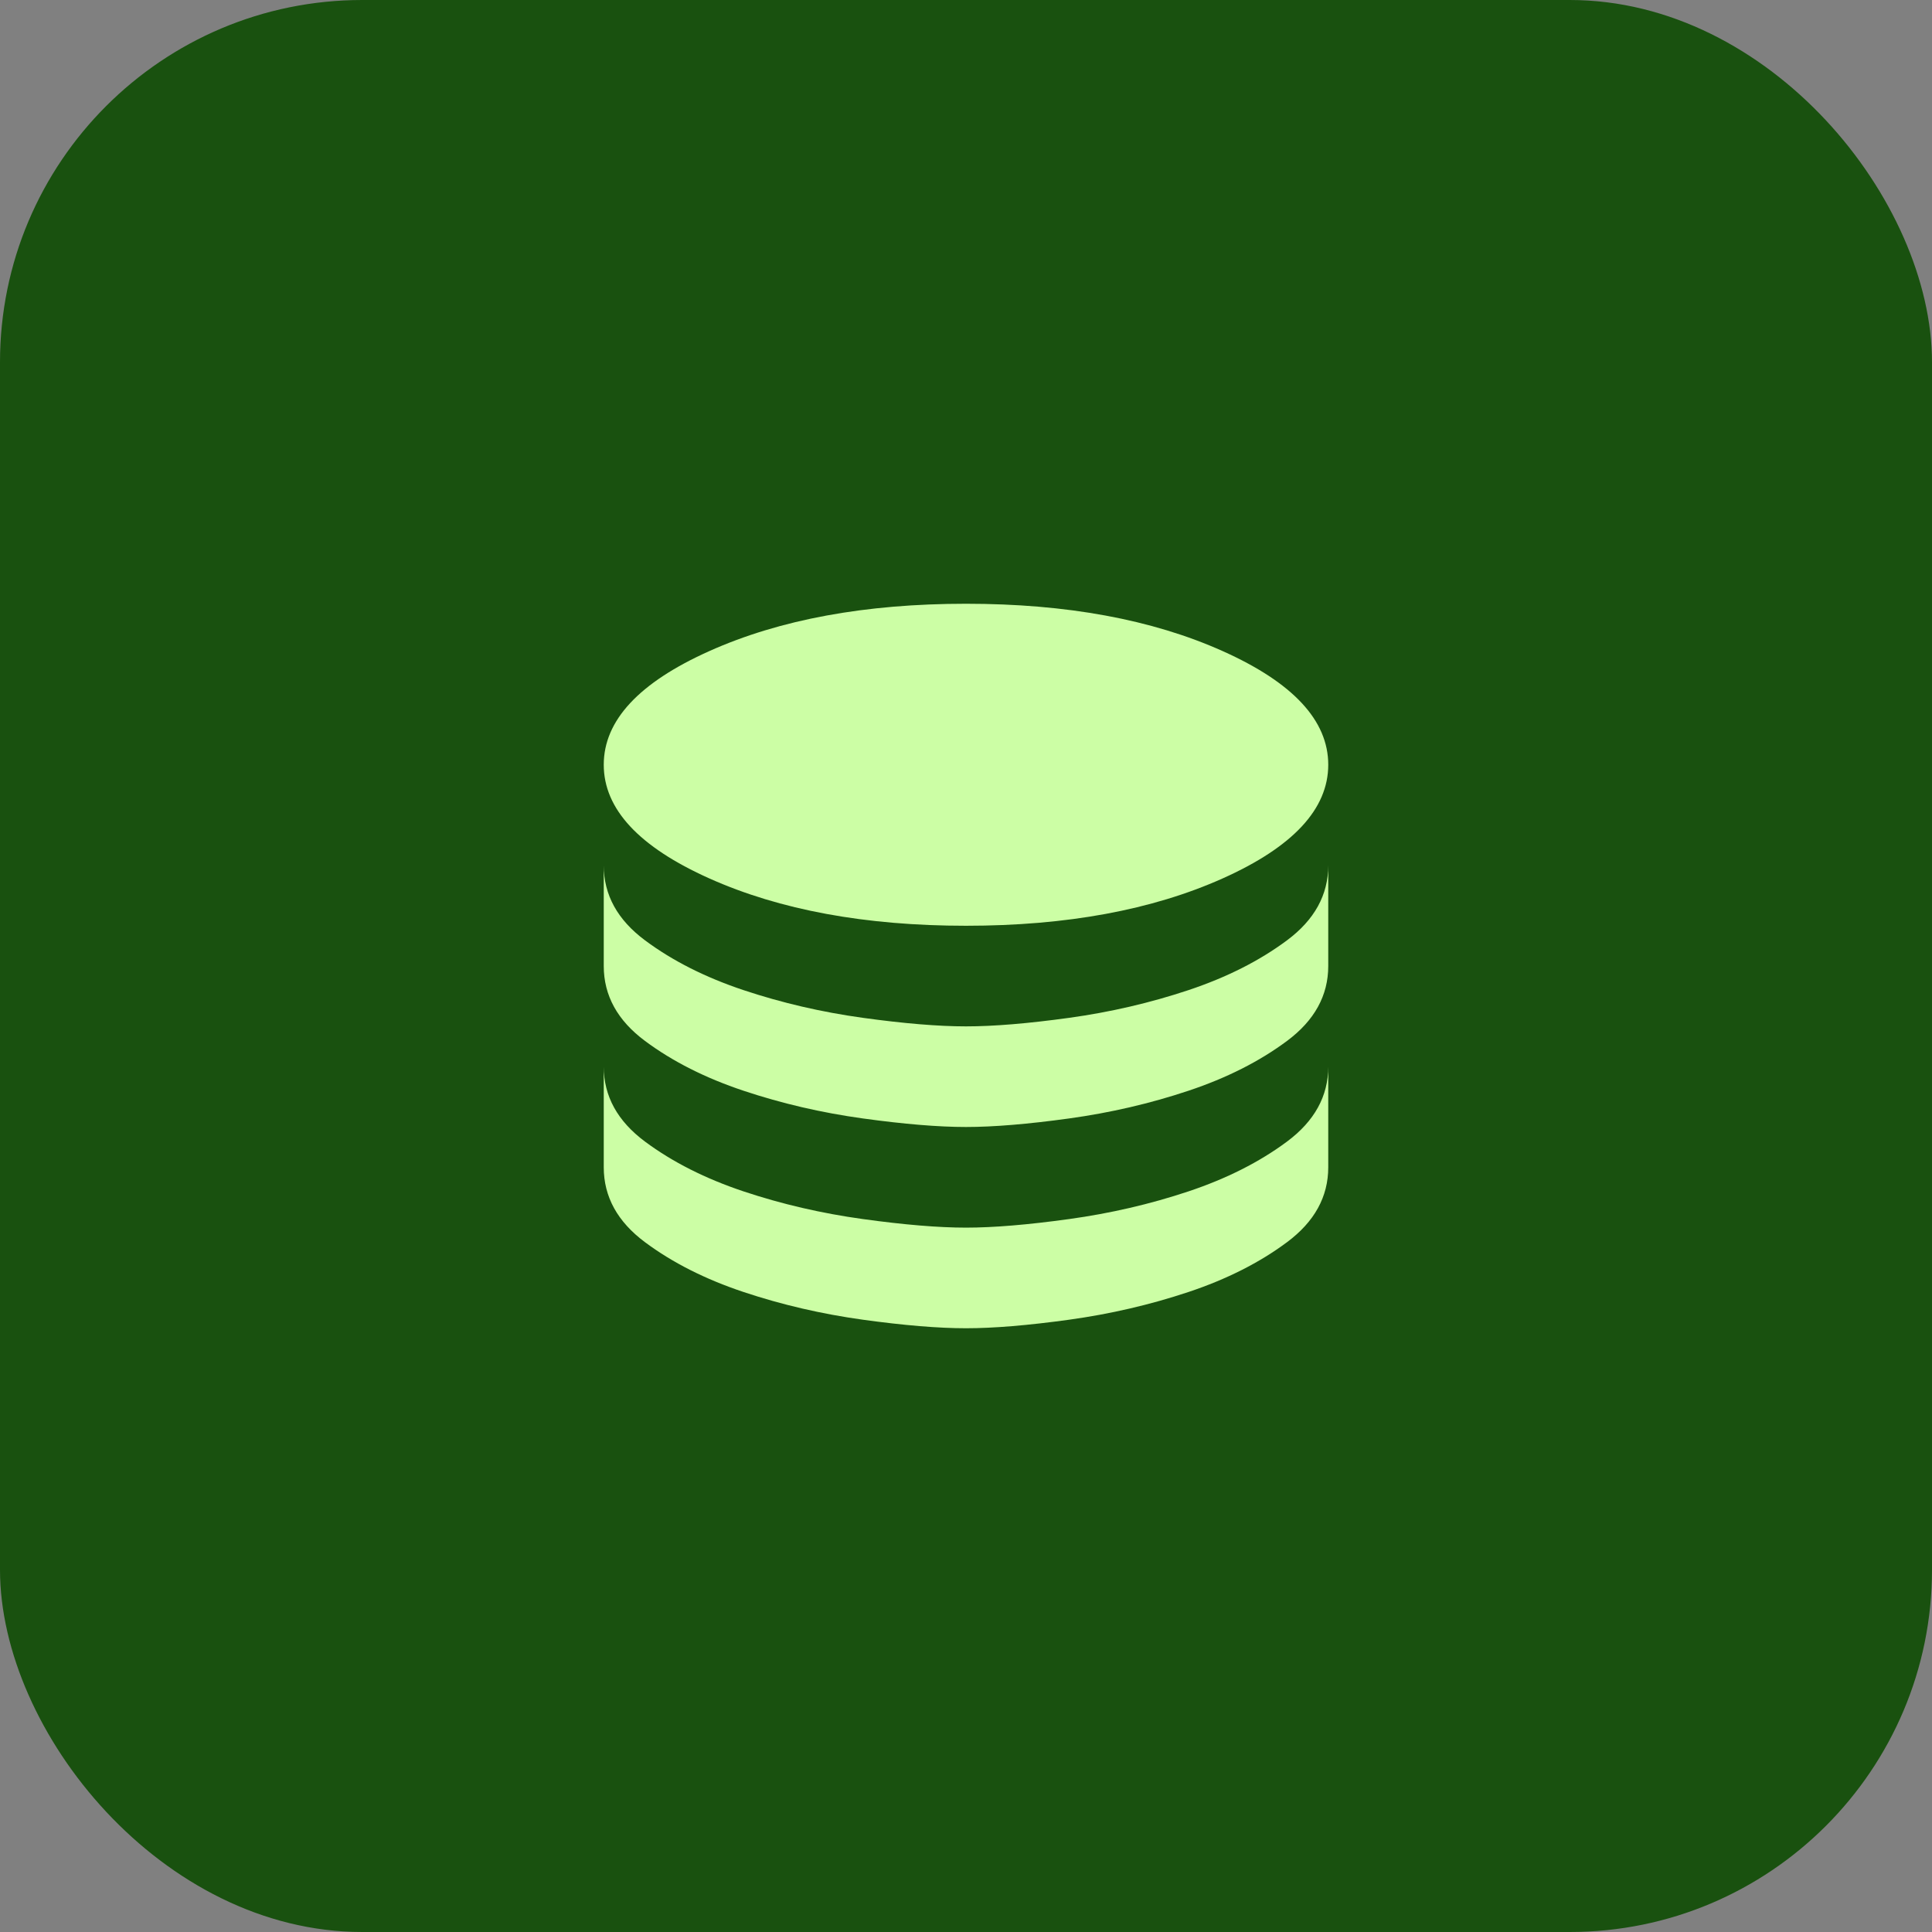 <svg width="64" height="64" viewBox="0 0 64 64" fill="none" xmlns="http://www.w3.org/2000/svg">
<rect x="0" y="0" width="64" height="64" fill="#808080" stroke="none"/>
<rect width="64" height="64" rx="12" fill="#19510F"/>
<mask id="mask0_253_1746" style="mask-type:alpha" maskUnits="userSpaceOnUse" x="16" y="16" width="32" height="32">
<rect x="16" y="16" width="32" height="32" fill="#D9D9D9"/>
</mask>
<g mask="url(#mask0_253_1746)">
<path d="M32 30.667C35.333 30.667 38.167 30.144 40.5 29.1C42.833 28.056 44 26.8 44 25.333C44 23.867 42.833 22.611 40.5 21.567C38.167 20.522 35.333 20 32 20C28.667 20 25.833 20.522 23.5 21.567C21.167 22.611 20 23.867 20 25.333C20 26.8 21.167 28.056 23.5 29.1C25.833 30.144 28.667 30.667 32 30.667ZM32 34C32.911 34 34.05 33.906 35.417 33.717C36.783 33.528 38.1 33.222 39.367 32.8C40.633 32.378 41.722 31.828 42.633 31.15C43.544 30.472 44 29.644 44 28.667V32C44 32.978 43.544 33.806 42.633 34.483C41.722 35.161 40.633 35.711 39.367 36.133C38.1 36.556 36.783 36.861 35.417 37.05C34.05 37.239 32.911 37.333 32 37.333C31.089 37.333 29.95 37.239 28.583 37.05C27.217 36.861 25.9 36.556 24.633 36.133C23.367 35.711 22.278 35.161 21.367 34.483C20.456 33.806 20 32.978 20 32V28.667C20 29.644 20.456 30.472 21.367 31.15C22.278 31.828 23.367 32.378 24.633 32.8C25.9 33.222 27.217 33.528 28.583 33.717C29.95 33.906 31.089 34 32 34ZM32 40.667C32.911 40.667 34.05 40.572 35.417 40.383C36.783 40.194 38.1 39.889 39.367 39.467C40.633 39.044 41.722 38.494 42.633 37.817C43.544 37.139 44 36.311 44 35.333V38.667C44 39.644 43.544 40.472 42.633 41.15C41.722 41.828 40.633 42.378 39.367 42.8C38.1 43.222 36.783 43.528 35.417 43.717C34.05 43.906 32.911 44 32 44C31.089 44 29.95 43.906 28.583 43.717C27.217 43.528 25.9 43.222 24.633 42.8C23.367 42.378 22.278 41.828 21.367 41.15C20.456 40.472 20 39.644 20 38.667V35.333C20 36.311 20.456 37.139 21.367 37.817C22.278 38.494 23.367 39.044 24.633 39.467C25.9 39.889 27.217 40.194 28.583 40.383C29.95 40.572 31.089 40.667 32 40.667Z" fill="#CCFEA5"/>
</g>
</svg>
